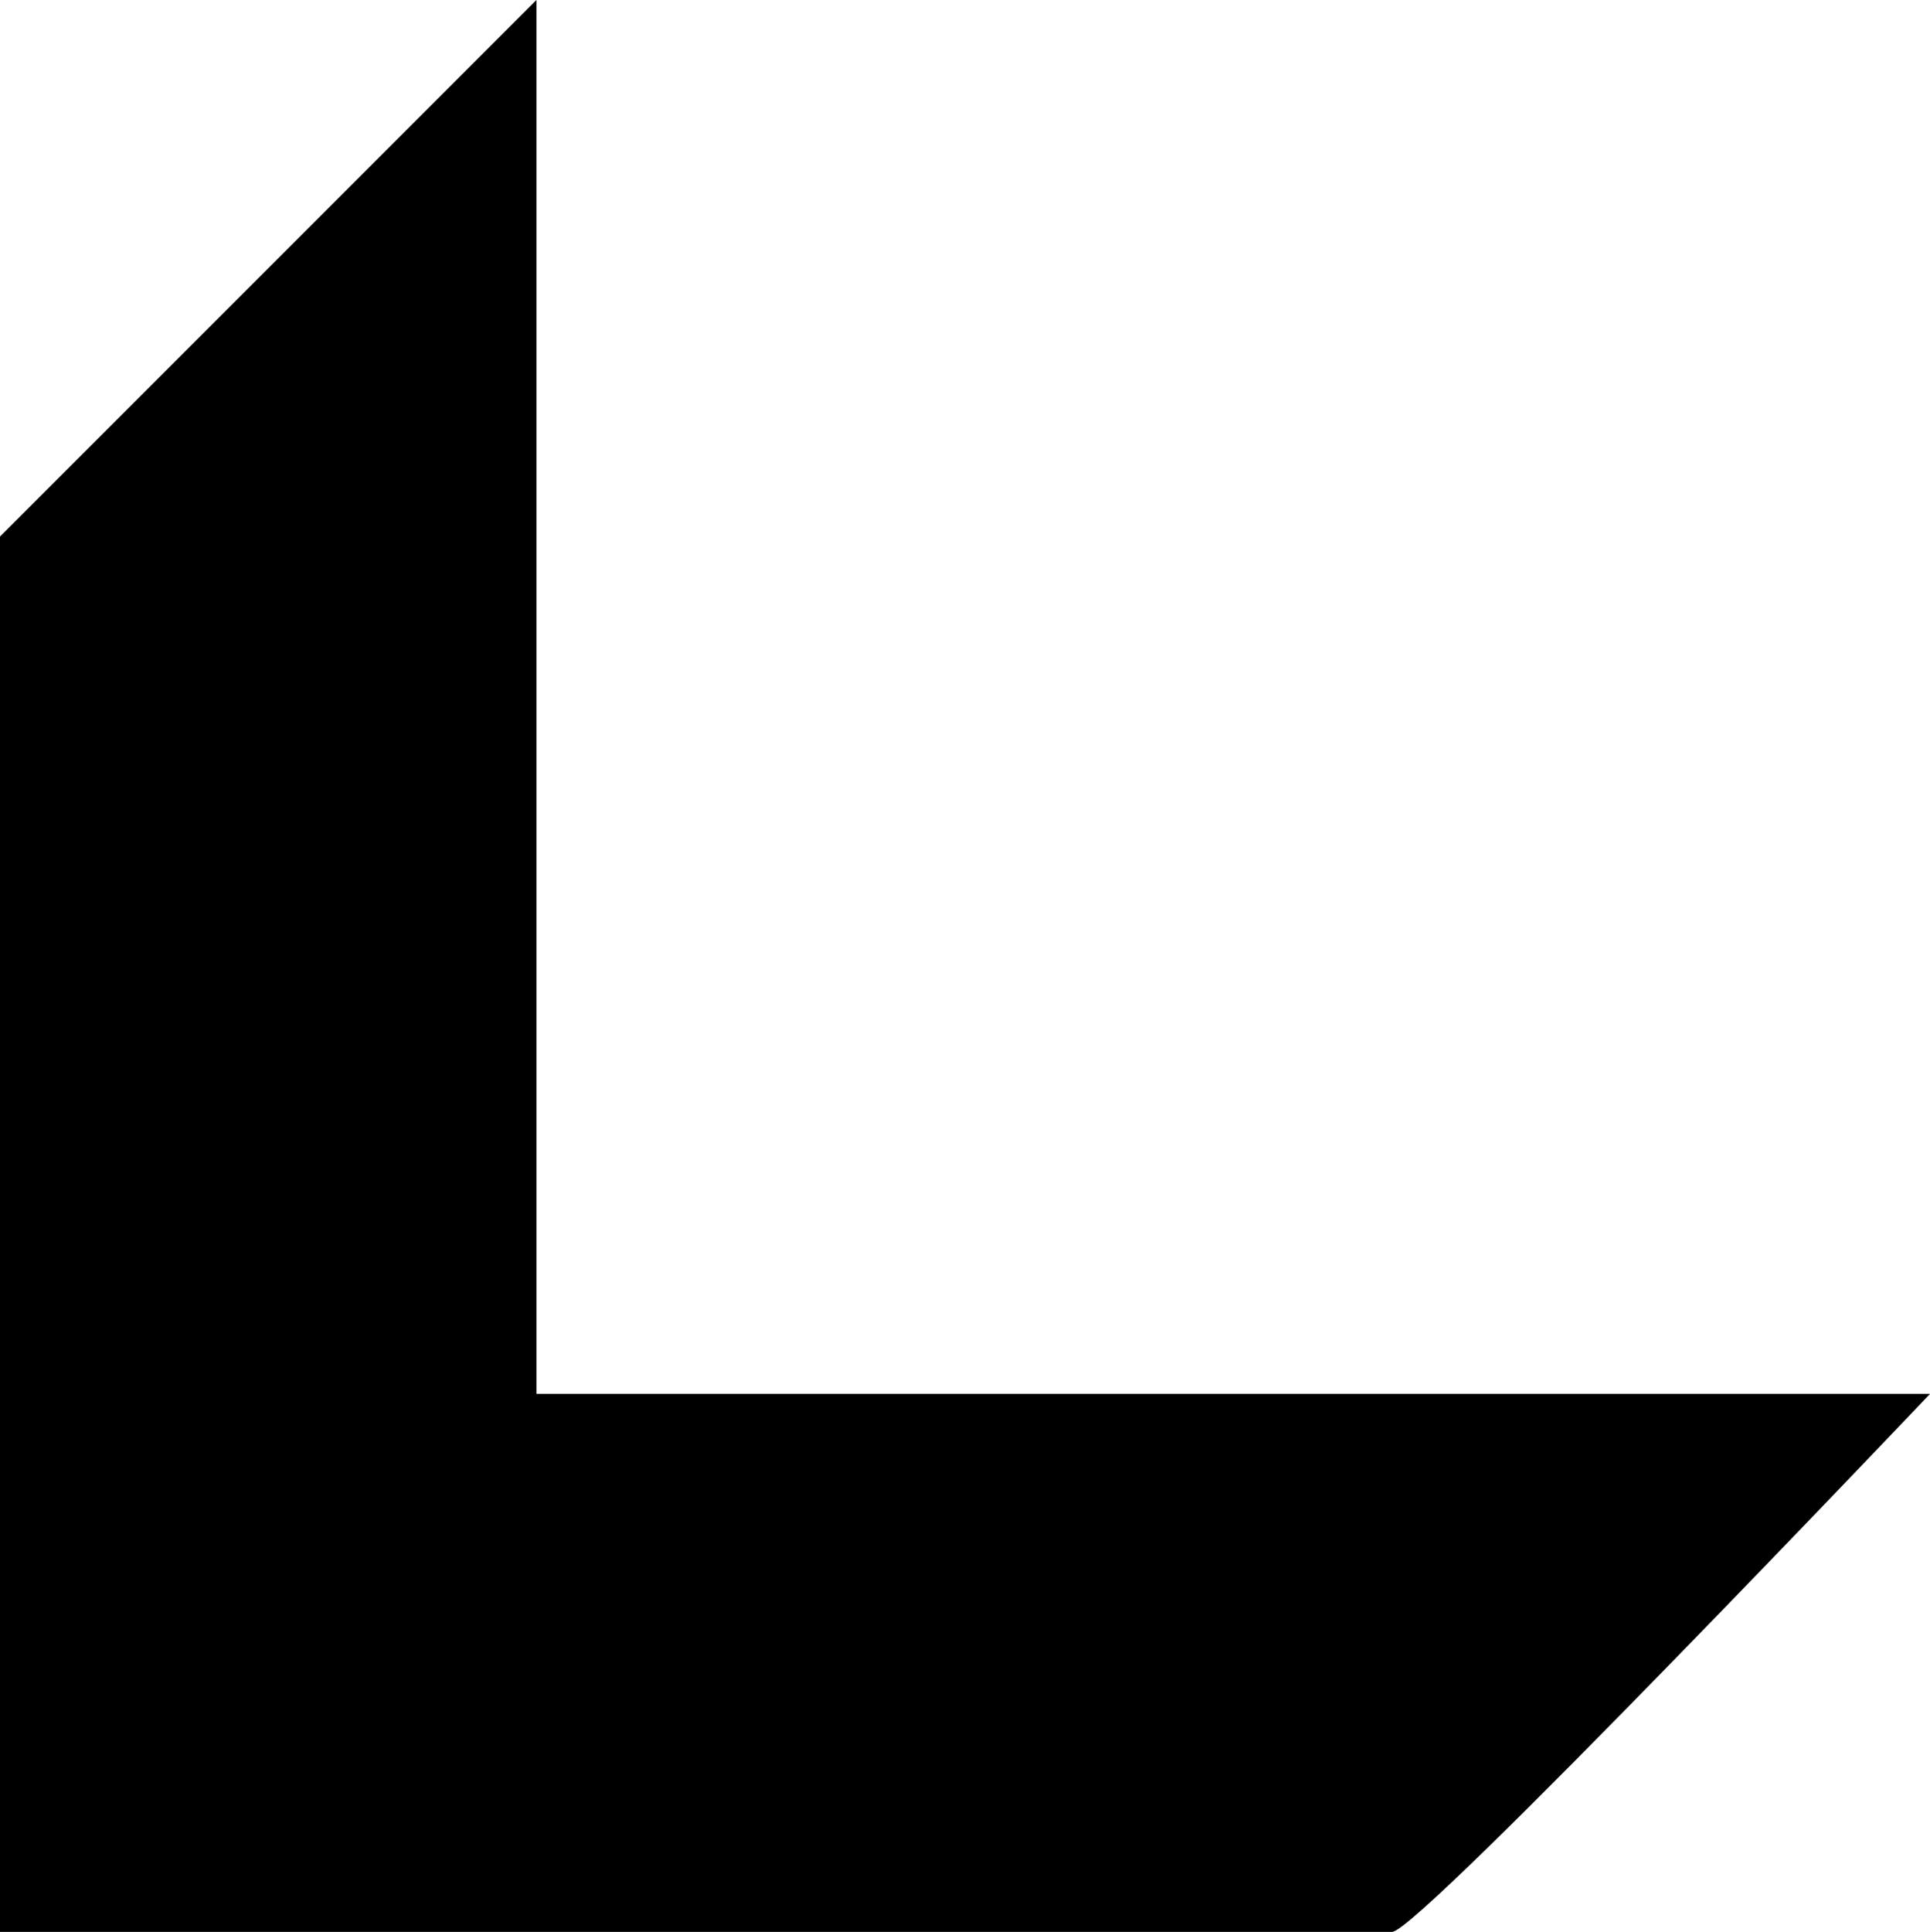 <?xml version="1.0" encoding="utf-8"?>
<!-- Generator: Adobe Illustrator 25.3.1, SVG Export Plug-In . SVG Version: 6.00 Build 0)  -->
<svg version="1.1" id="Layer_1" xmlns="http://www.w3.org/2000/svg" xmlns:xlink="http://www.w3.org/1999/xlink" x="0px" y="0px"
	 viewBox="0 0 136 136.1" style="enable-background:new 0 0 136 136.1;" xml:space="preserve">
<path id="N" d="M136,98.2c0,0-36,37.9-37.9,37.9H0V37.8L37.8,0v98.2H136z"/>
</svg>

